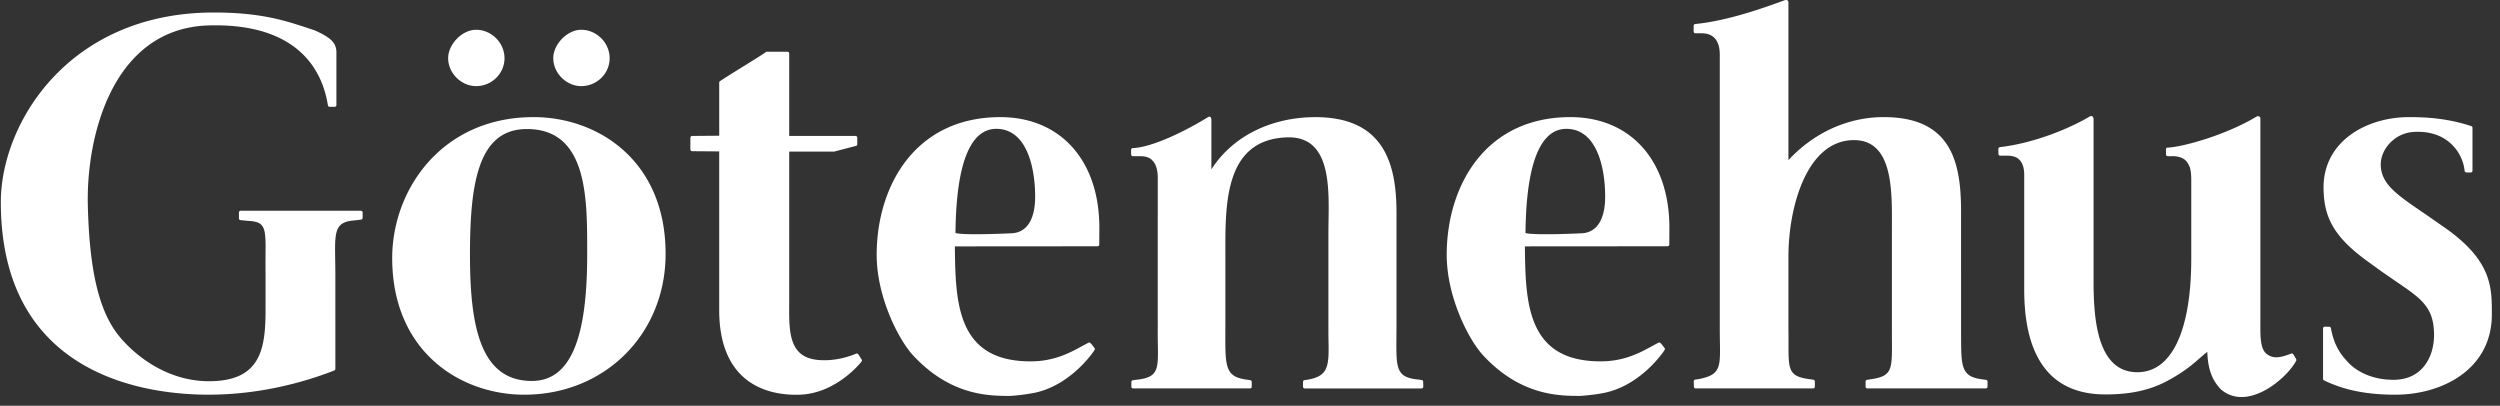 <svg width="228" height="37" viewBox="0 0 228 37" xmlns="http://www.w3.org/2000/svg"><rect x="0" y="0" width="228" height="37" fill="#333333" stroke="none"/><path d="M.076 18.428C.076 11.27 6.23 1.14 19.502 1.14c4.286 0 6.507.736 8.655 1.448l.552.183c1.388.624 1.972 1.096 1.972 2.01v4.802a.16.16 0 0 1-.16.16h-.459c-.086 0-.146-.07-.16-.154-.68-4.228-3.813-7.455-10.818-7.273-8.875.23-11.217 10.206-11.075 16.36.12 5.09.772 9.233 2.666 11.736 1.276 1.686 4.254 4.304 8.26 4.353 4.804.058 5.282-2.883 5.282-6.463l.001-3.365c-.05-3.84.343-4.706-1.573-4.791l-.71-.07a.16.16 0 0 1-.145-.16v-.537a.16.16 0 0 1 .161-.16h10.96a.16.16 0 0 1 .16.16v.49a.16.16 0 0 1-.142.16l-.57.07c-2.083.139-1.796 1.263-1.775 4.697l.001 8.845a.16.16 0 0 1-.102.149c-2.577 1.006-6.657 2.205-11.46 2.205-5.64 0-18.947-1.667-18.947-17.568zm42.785 4.812c0 6.48.928 11.503 5.64 11.503 3.427 0 5.05-3.632 5.05-11.462 0-4.943.157-11.513-5.498-11.513-4.43 0-5.192 4.893-5.192 11.472zm-7.092.289c0-6.228 4.52-12.848 12.896-12.848 5.798 0 12.038 3.9 12.038 12.467 0 7.325-5.544 12.848-12.897 12.848-5.797 0-12.037-3.901-12.037-12.467zm5.103-18.22c0-1.285 1.285-2.594 2.545-2.594 1.406 0 2.594 1.188 2.594 2.594 0 1.404-1.164 2.545-2.594 2.545-1.355 0-2.545-1.19-2.545-2.545zm9.587 0c0-1.285 1.286-2.594 2.547-2.594 1.405 0 2.593 1.188 2.593 2.594 0 1.404-1.163 2.545-2.593 2.545-1.356 0-2.547-1.19-2.547-2.545zm19.485-.59h1.871a.16.16 0 0 1 .161.16v7.519h6.047a.16.16 0 0 1 .161.16v.595a.161.161 0 0 1-.09.145l-1.955.51a.158.158 0 0 1-.07.018h-4.093v13.47c0 2.569-.215 5.197 2.5 5.517 1.143.134 2.423-.067 3.61-.561a.159.159 0 0 1 .133.005c.041.02.076.08.112.134l.257.405c.075.075-.01.155-.075.252 0 0-2.234 2.833-5.564 2.948-3.329.115-7.357-1.327-7.357-7.713V13.807c-.294 0-2.469-.017-2.469-.017a.16.16 0 0 1-.16-.161v-1.071a.16.16 0 0 1 .16-.16s2.175-.018 2.47-.018V7.532c0-.041.01-.087.044-.111.792-.55 3.672-2.272 4.21-2.67a.162.162 0 0 1 .097-.032zm20.921 7.03c-2.272 0-3.663 2.904-3.726 9.502.828.236 5.165.022 5.165.022 1.441-.094 2.101-1.408 2.101-3.331 0-2.797-.82-6.192-3.54-6.192zM79.953 23.243c0-6.253 3.486-12.561 11.275-12.561 5.487 0 9.033 3.957 9.033 10.082l-.008 1.536a.16.16 0 0 1-.16.16l-13.01.01c.05 5.203.206 10.487 6.911 10.487 2.154 0 3.606-.796 4.667-1.38l.603-.321a.157.157 0 0 1 .122-.01c.041.013.145.122.193.18.071.089.267.355.267.355.034.07-.01.106-.074.219 0 0-2.046 3.125-5.44 3.828a17.96 17.96 0 0 1-2.264.284c-1.636-.03-5.328.107-8.878-3.796-1.344-1.523-3.237-5.345-3.237-9.073zm30.527-7.8c2.1-3.268 5.8-4.76 9.474-4.76 6.261 0 7.406 4.235 7.406 8.703v10.018l-.002.676c-.01 3.367-.205 4.333 2 4.534l.294.04a.16.16 0 0 1 .14.16l.012.452a.16.16 0 0 1-.16.16h-10.649a.16.16 0 0 1-.16-.16v-.44a.16.16 0 0 1 .137-.158l.296-.042c1.946-.351 1.95-1.26 1.885-3.912l-.002-.674V21.26c0-3.407.581-8.902-3.812-8.732-5.847.227-5.585 6.44-5.585 11.097v5.82l-.002.677c-.01 3.366-.058 4.283 2.101 4.52l.175.033c.08.01.13.088.13.168l.002.42a.16.16 0 0 1-.16.16H103.34a.16.16 0 0 1-.16-.16v-.427a.16.16 0 0 1 .138-.158l.294-.042c2.438-.235 1.935-1.284 1.977-4.658l-.002-.677V16.089c-.025-.722-.21-1.128-.413-1.371-.24-.29-.532-.493-1.335-.474l-.52.002a.156.156 0 0 1-.114-.046.16.16 0 0 1-.047-.114l-.003-.418a.16.16 0 0 1 .155-.16c1.498-.056 4.166-1.181 6.828-2.803.063-.038.143-.092.241-.04.094.052.1.23.1.273v4.504zm32.371-3.692c-2.272 0-3.663 2.903-3.726 9.5.83.237 5.165.023 5.165.023 1.441-.094 2.101-1.408 2.101-3.331 0-2.797-.82-6.192-3.54-6.192zM131.94 23.242c0-6.253 3.486-12.561 11.275-12.561 5.487 0 9.033 3.957 9.033 10.082l-.008 1.536a.16.16 0 0 1-.16.16l-13.01.01c.05 5.203.206 10.487 6.911 10.487 2.153 0 3.606-.796 4.667-1.38l.603-.321a.157.157 0 0 1 .122-.01c.041.013.145.122.193.18.071.089.267.355.267.355.034.07-.01.106-.074.219 0 0-2.047 3.125-5.44 3.828-1.058.218-2.263.284-2.263.284-1.637-.03-5.328.107-8.879-3.796-1.344-1.523-3.237-5.345-3.237-9.073zM162.791.012a.291.291 0 0 1 .191-.002c.056.022.098.095.098.095.027.086.024.112.024.155v14.342c2.301-2.48 5.377-3.905 8.622-3.921 6.261-.031 7.123 4.135 7.123 8.603V29.977c.025 3.346-.144 4.375 1.98 4.624l.295.042a.16.16 0 0 1 .138.158v.463a.16.16 0 0 1-.16.16h-10.8a.16.16 0 0 1-.16-.16v-.47a.16.16 0 0 1 .137-.157l.295-.042c2.087-.307 1.988-.863 1.967-4.076v-9.452c0-3.408.235-8.35-3.535-8.288-4.194.068-5.902 6.007-5.902 10.663v6.497c.066 3.568-.343 4.359 1.98 4.649l.294.042a.16.16 0 0 1 .137.159v.475a.16.16 0 0 1-.16.16h-10.71a.16.16 0 0 1-.16-.16l-.014-.486a.16.16 0 0 1 .138-.16l.294-.04c2.301-.44 1.946-1.255 1.94-4.598V4.974c0-.884-.288-1.938-1.652-1.938h-.57a.16.16 0 0 1-.16-.16v-.527c0-.087.068-.152.154-.16 2.851-.276 6.022-1.39 8.176-2.176zm43.014 10.616a.266.266 0 0 1 .235-.007c.062.036.088.098.088.098a.395.395 0 0 1 .02.143v18.17c0 1.489-.08 2.806.626 3.288.548.375 1.081.354 2.185-.074a.163.163 0 0 1 .135.008c.04.023.276.406.346.58-.656 1.436-4.346 4.826-6.887 2.684-.885-.914-1.199-2-1.247-3.431-.968.757-1.582 1.536-3.636 2.645-2.056 1.109-4.184 1.239-5.665 1.239-6.384 0-7.396-5.494-7.396-9.556V15.969c0-.646-.147-1.084-.413-1.37-.203-.218-.498-.41-1.257-.404l-.52.003a.161.161 0 0 1-.16-.161l-.01-.46c0-.086.07-.15.155-.16 3.085-.36 6.305-1.677 8.193-2.802.063-.038.175-.051.227.002 0 0 .033.019.055.055a.5.5 0 0 1 .055.177V25.71c0 3.509.375 8.18 3.934 8.237 3.158.049 4.975-3.702 4.975-10.383v-7.131c0-.98-.144-1.277-.337-1.581-.168-.265-.504-.575-1.284-.61l-.522.003a.154.154 0 0 1-.113-.046.16.16 0 0 1-.047-.114l-.004-.443c0-.086.02-.173.106-.176 1.5-.056 5.5-1.217 8.163-2.84zm6.103 6.46c0-4.206 3.92-6.407 7.792-6.407 1.566 0 3.464.097 5.68.819a.161.161 0 0 1 .11.153v3.916a.16.16 0 0 1-.16.16l-.398-.003a.16.16 0 0 1-.16-.146c-.14-1.564-1.52-3.768-4.692-3.544-1.695.12-2.999 1.585-2.955 3.047.057 1.838 1.706 2.82 4.275 4.59l1.58 1.1c4.334 3.043 4.276 5.493 4.276 7.907 0 5.027-4.559 7.316-8.795 7.316-2.613 0-4.682-.415-6.509-1.305a.16.16 0 0 1-.09-.144v-4.593c0-.088.072-.16.16-.16l.4.005a.16.16 0 0 1 .114.048c.03.03.038.072.046.115.291 1.473.791 2.28 1.606 3.127.746.775 2.157 1.573 4.164 1.548 2.597-.031 3.633-2.138 3.633-4.075 0-2.523-1.13-3.308-3.42-4.86l-1.334-.922-1.132-.818c-3.092-2.218-4.19-3.971-4.19-6.873z" fill="#fff" fill-rule="evenodd"/></svg>
